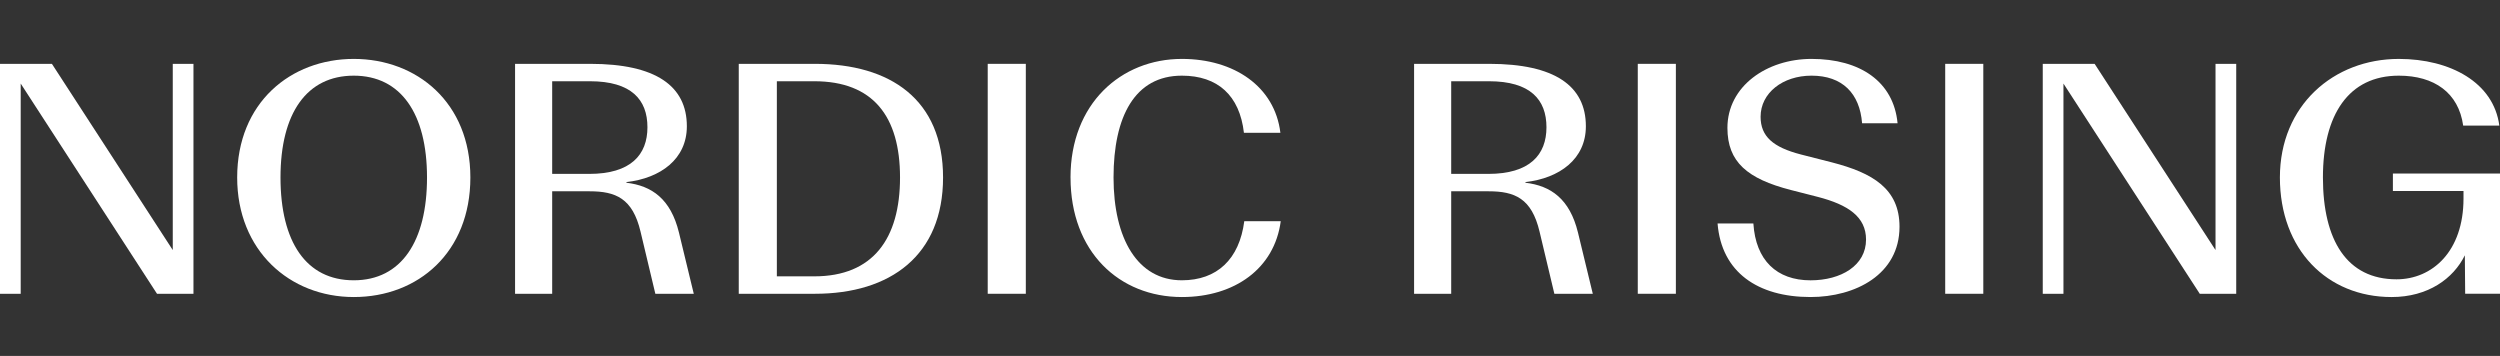 <svg viewBox="0 0 841.89 119.87" xmlns="http://www.w3.org/2000/svg" id="Lager_1">
  <rect x="0" y="0" width="841.89" height="119.87" fill="#333333" stroke="none"/>
  <defs>
    <style>
      .cls-1 {
        fill: #fff;
      }
    </style>
  </defs>
  <path d="M6.97,28.14v70.79H0V21.5h17.48l40.7,62.71V21.5h6.97v77.43h-12.28L6.97,28.14Z" class="cls-1"></path>
  <path d="M79.87,59.77c0-25.22,18.03-39.93,39.27-39.93s39.26,14.71,39.26,39.93-17.59,40.26-39.26,40.26-39.27-15.71-39.27-40.26ZM143.8,59.77c0-21.57-8.85-34.29-24.67-34.29s-24.67,12.61-24.67,34.29,8.63,34.62,24.67,34.62,24.67-13.16,24.67-34.62Z" class="cls-1"></path>
  <path d="M185.95,64.42v34.51h-12.5V21.5h25.33c22.01,0,32.52,7.41,32.52,21.02,0,11.06-8.85,17.48-20.35,18.8v.22c8.52,1,14.93,5.42,17.7,16.81l4.98,20.58h-12.94l-4.98-20.9c-2.66-11.28-8.41-13.61-17.15-13.61h-12.61ZM185.95,58.56h12.5c13.94,0,19.58-6.41,19.58-15.71s-5.42-15.49-19.36-15.49h-12.72v31.19Z" class="cls-1"></path>
  <path d="M248.78,21.5h25.66c25.44,0,43.14,12.05,43.14,38.27s-17.7,39.16-43.14,39.16h-25.66V21.5ZM274.22,93.06c19.8,0,28.87-12.72,28.87-33.29s-9.07-32.41-28.87-32.41h-12.61v65.7h12.61Z" class="cls-1"></path>
  <path d="M332.62,21.5h12.83v77.43h-12.83V21.5Z" class="cls-1"></path>
  <path d="M360.5,59.77c0-24.89,17.03-39.93,37.5-39.93,17.59,0,31.3,9.29,33.18,24.89h-12.28c-1.44-12.61-8.85-19.25-20.9-19.25-15.82,0-23.01,13.72-23.01,34.29s8.07,34.62,23.01,34.62c11.84,0,19.36-7.08,21.02-19.91h12.28c-2.1,15.93-15.49,25.55-33.29,25.55-21.13,0-37.5-15.26-37.5-40.26Z" class="cls-1"></path>
  <path d="M488.7,64.42v34.51h-12.5V21.5h25.33c22.01,0,32.52,7.41,32.52,21.02,0,11.06-8.85,17.48-20.35,18.8v.22c8.52,1,14.93,5.42,17.7,16.81l4.98,20.58h-12.94l-4.98-20.9c-2.66-11.28-8.41-13.61-17.15-13.61h-12.61ZM488.7,58.56h12.5c13.94,0,19.58-6.41,19.58-15.71s-5.42-15.49-19.36-15.49h-12.72v31.19Z" class="cls-1"></path>
  <path d="M551.53,21.5h12.83v77.43h-12.83V21.5Z" class="cls-1"></path>
  <path d="M578.4,75.26h12.06c.78,12.39,7.85,19.14,19.25,19.14,10.29,0,18.69-4.98,18.69-13.72,0-7.63-5.97-11.72-16.26-14.38l-9.07-2.32c-14.6-3.76-21.35-9.4-21.35-20.91,0-14.05,13.27-23.23,28.32-23.23,16.37,0,27.65,7.63,28.98,21.68h-11.95c-.78-10.07-6.64-16.04-17.03-16.04-9.73,0-17.15,5.86-17.15,13.83,0,6.64,4.2,10.29,13.6,12.72l10.4,2.65c13.71,3.54,22.78,8.85,22.78,21.68,0,16.04-14.82,23.67-29.97,23.67-17.7,0-29.97-8.29-31.3-24.77Z" class="cls-1"></path>
  <path d="M655.06,21.5h12.83v77.43h-12.83V21.5Z" class="cls-1"></path>
  <path d="M694.88,28.14v70.79h-6.97V21.5h17.47l40.71,62.71V21.5h6.97v77.43h-12.28l-45.9-70.79Z" class="cls-1"></path>
  <path d="M805.83,58.44h36.06v40.48h-11.73l-.11-12.94c-3.87,7.85-12.39,14.05-24.67,14.05-21.68,0-37.61-15.93-37.61-40.26s18.14-39.93,40.04-39.93c17.37,0,31.96,7.96,33.85,22.45h-12.17c-1.55-11.06-9.73-16.81-21.68-16.81-16.92,0-25.55,13.16-25.55,34.29s8.07,34.29,24.77,34.29c12.06,0,22.57-9.4,22.57-27.21v-2.54h-23.78v-5.86Z" class="cls-1"></path>
</svg>